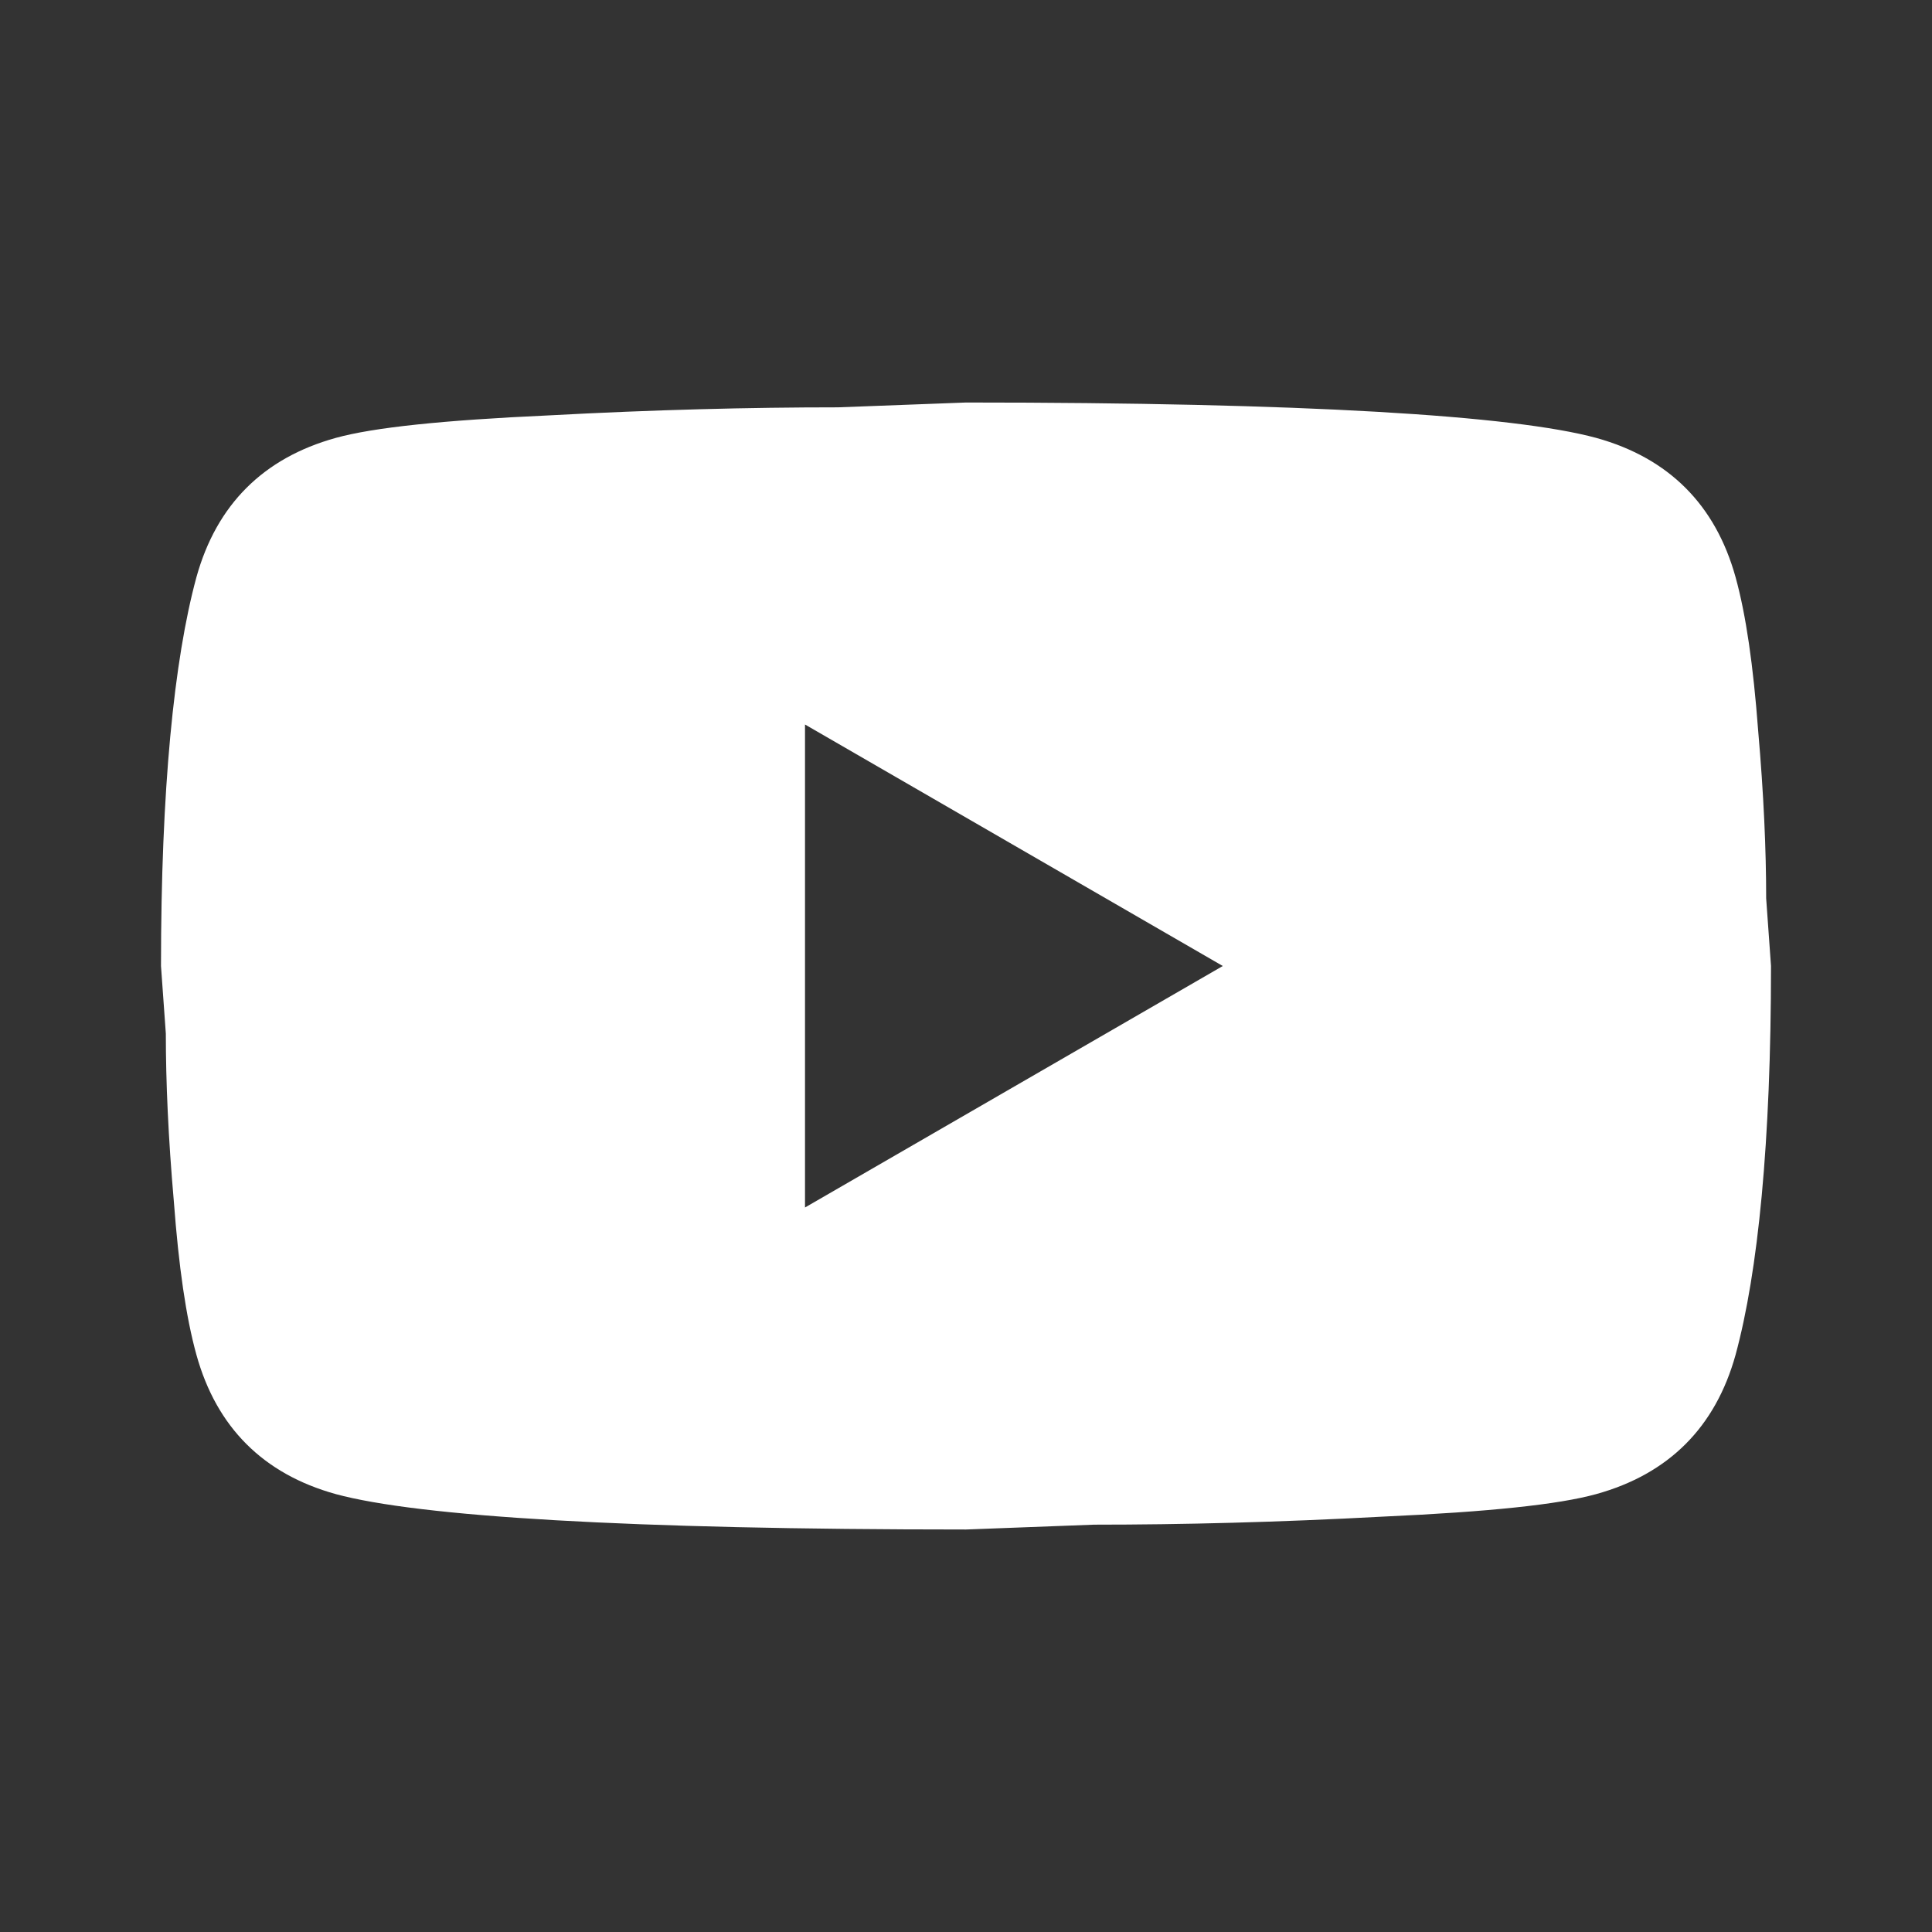 <?xml version="1.0" encoding="UTF-8"?> <svg xmlns="http://www.w3.org/2000/svg" width="121" height="121" viewBox="0 0 121 121" fill="none"><rect x="0" y="0" width="121" height="121" fill="#333333" stroke="none"/><path d="M50.417 75.625L76.583 60.5L50.417 45.375V75.625ZM108.698 36.149C109.354 38.519 109.807 41.695 110.11 45.728C110.463 49.761 110.614 53.24 110.614 56.265L110.917 60.5C110.917 71.541 110.11 79.659 108.698 84.851C107.438 89.389 104.514 92.313 99.976 93.573C97.607 94.229 93.271 94.683 86.616 94.985C80.062 95.338 74.062 95.489 68.516 95.489L60.5 95.792C39.375 95.792 26.217 94.985 21.024 93.573C16.486 92.313 13.562 89.389 12.302 84.851C11.646 82.482 11.192 79.306 10.89 75.272C10.537 71.239 10.386 67.76 10.386 64.735L10.083 60.5C10.083 49.459 10.89 41.342 12.302 36.149C13.562 31.611 16.486 28.687 21.024 27.427C23.393 26.771 27.729 26.318 34.384 26.015C40.938 25.662 46.938 25.511 52.484 25.511L60.5 25.209C81.624 25.209 94.783 26.015 99.976 27.427C104.514 28.687 107.438 31.611 108.698 36.149Z" fill="white"></path></svg> 